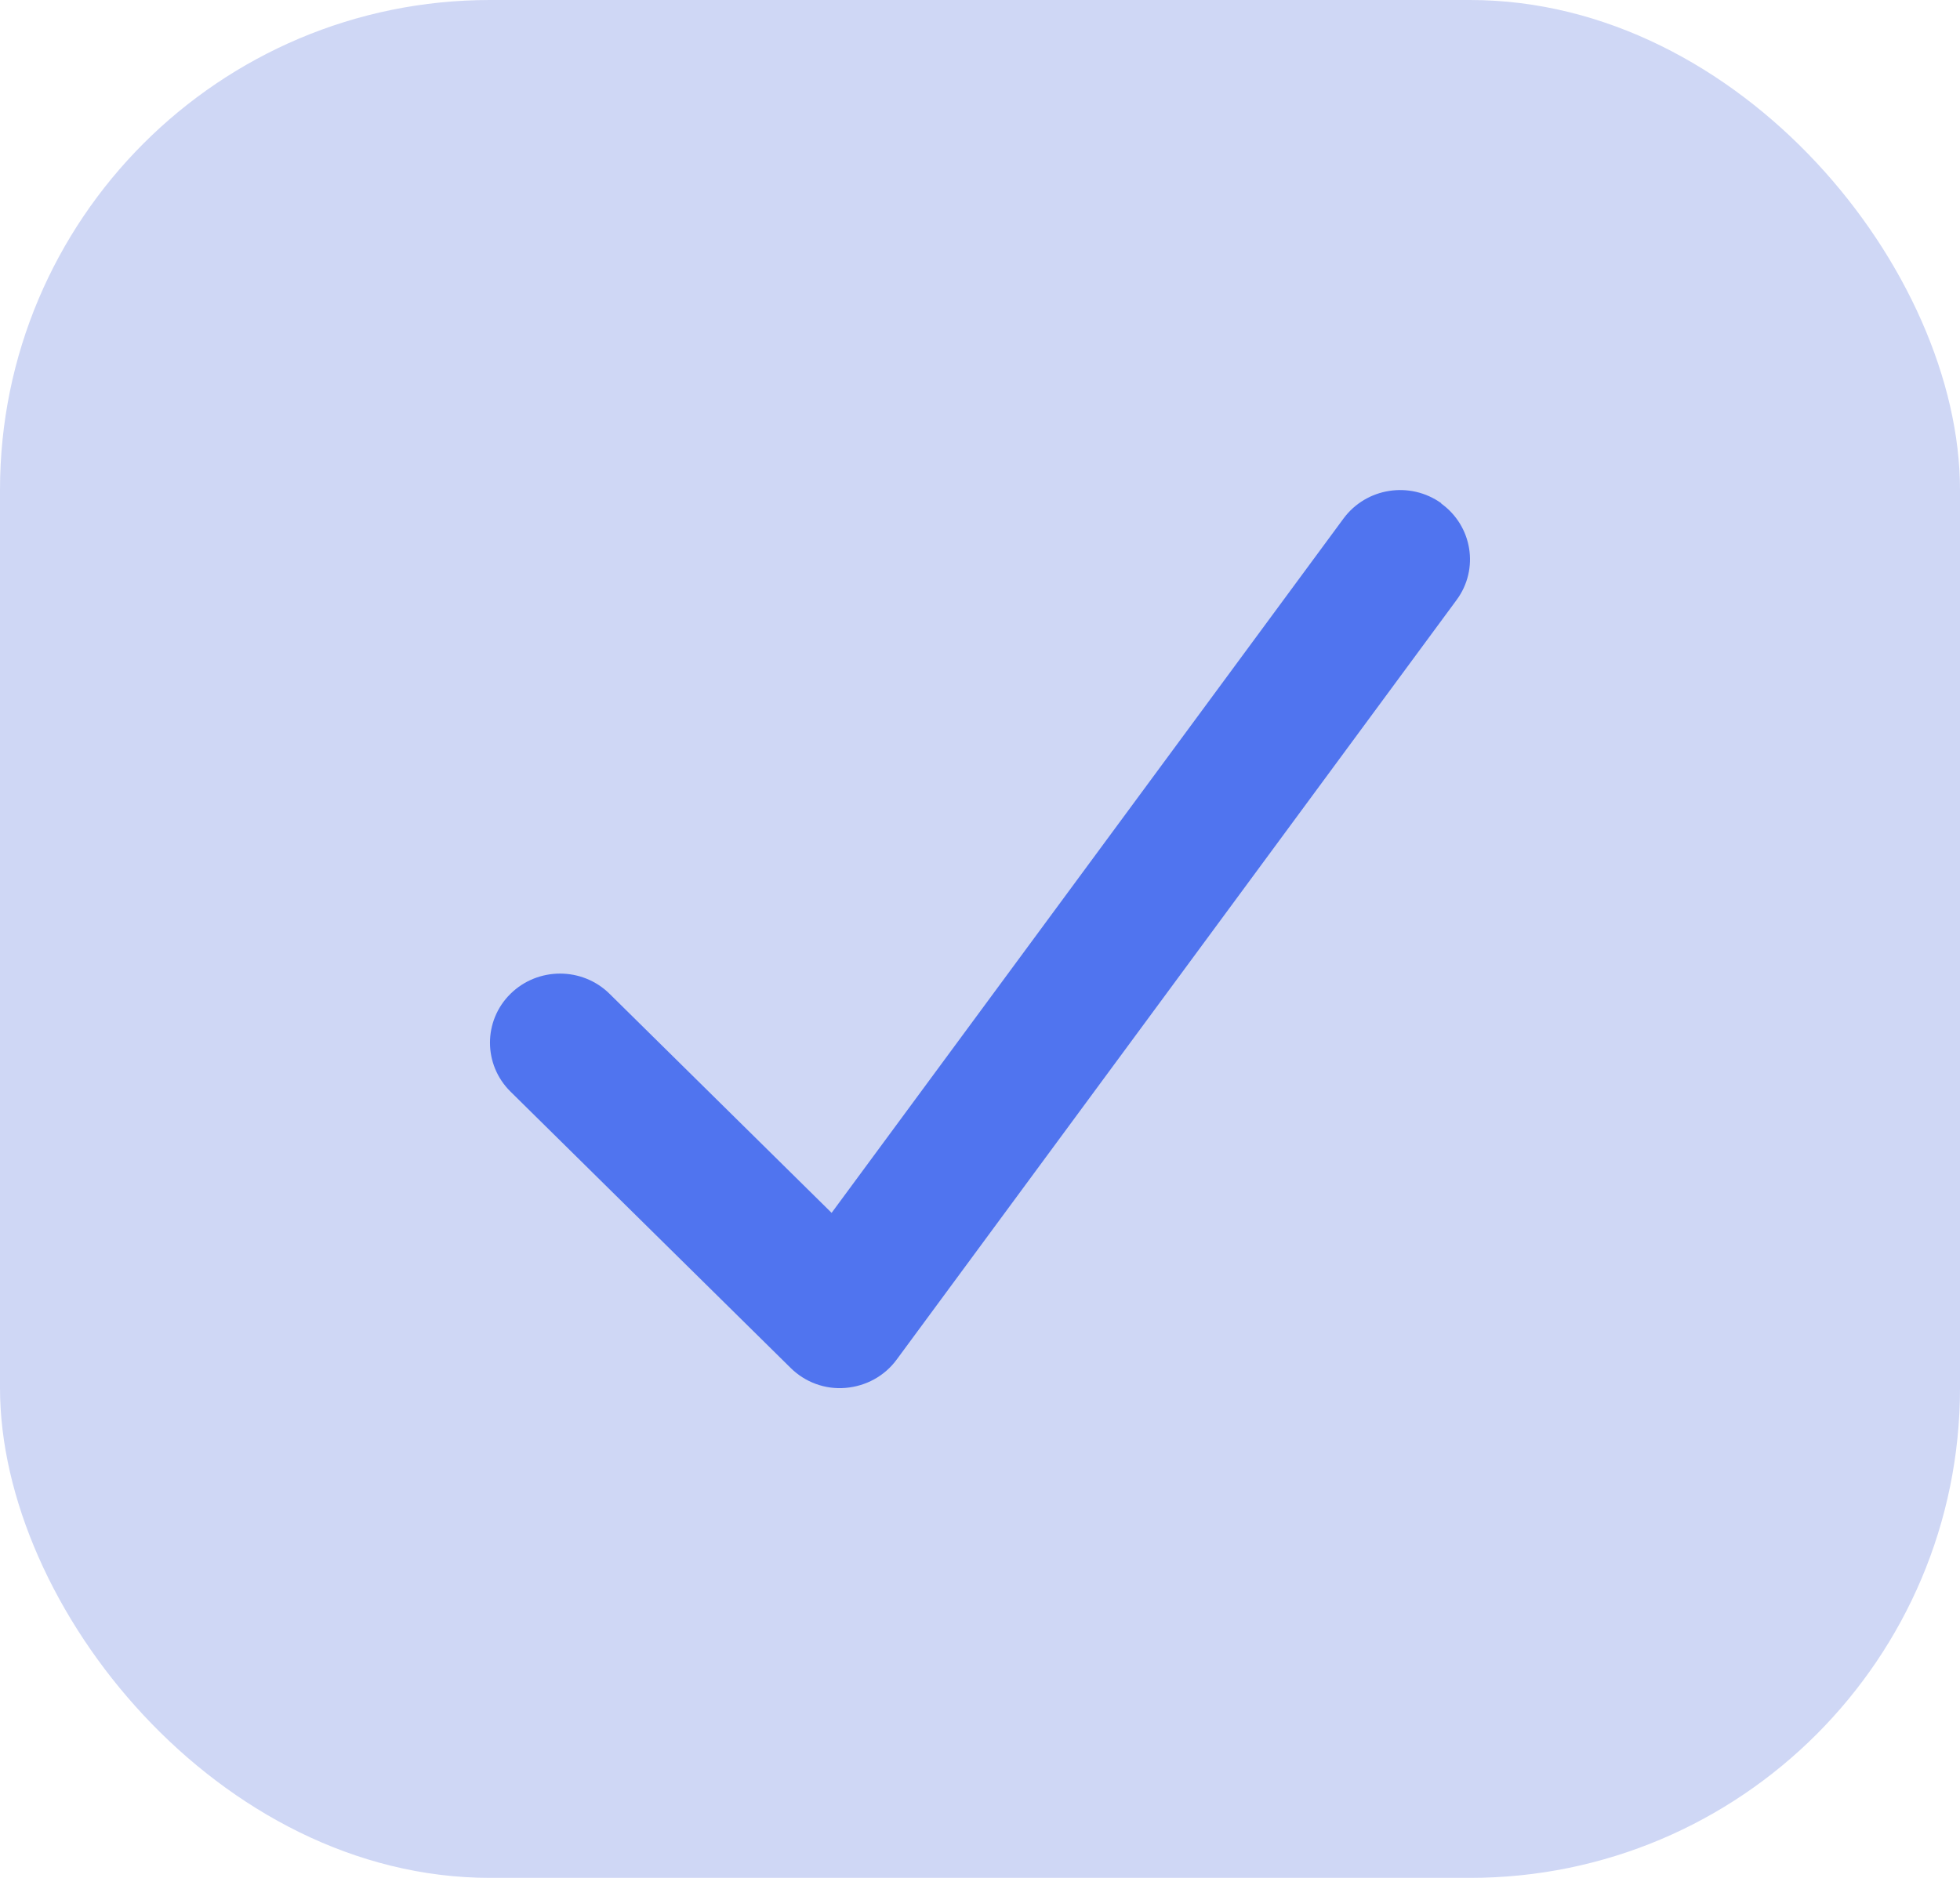 <svg xmlns="http://www.w3.org/2000/svg" width="24" height="23" viewBox="0 0 24 23" fill="none">
  <rect width="24" height="23" rx="6" fill="#CFD7F5"/>
  <path d="M17.646 6.166C18.029 6.441 18.115 6.97 17.836 7.348L10.979 16.653C10.831 16.854 10.604 16.978 10.352 16.999C10.1 17.02 9.856 16.928 9.68 16.753L6.251 13.37C5.916 13.039 5.916 12.502 6.251 12.172C6.586 11.842 7.13 11.842 7.464 12.172L10.183 14.855L16.451 6.351C16.73 5.973 17.265 5.889 17.649 6.164L17.646 6.166Z" fill="#5074EF"/>
</svg>